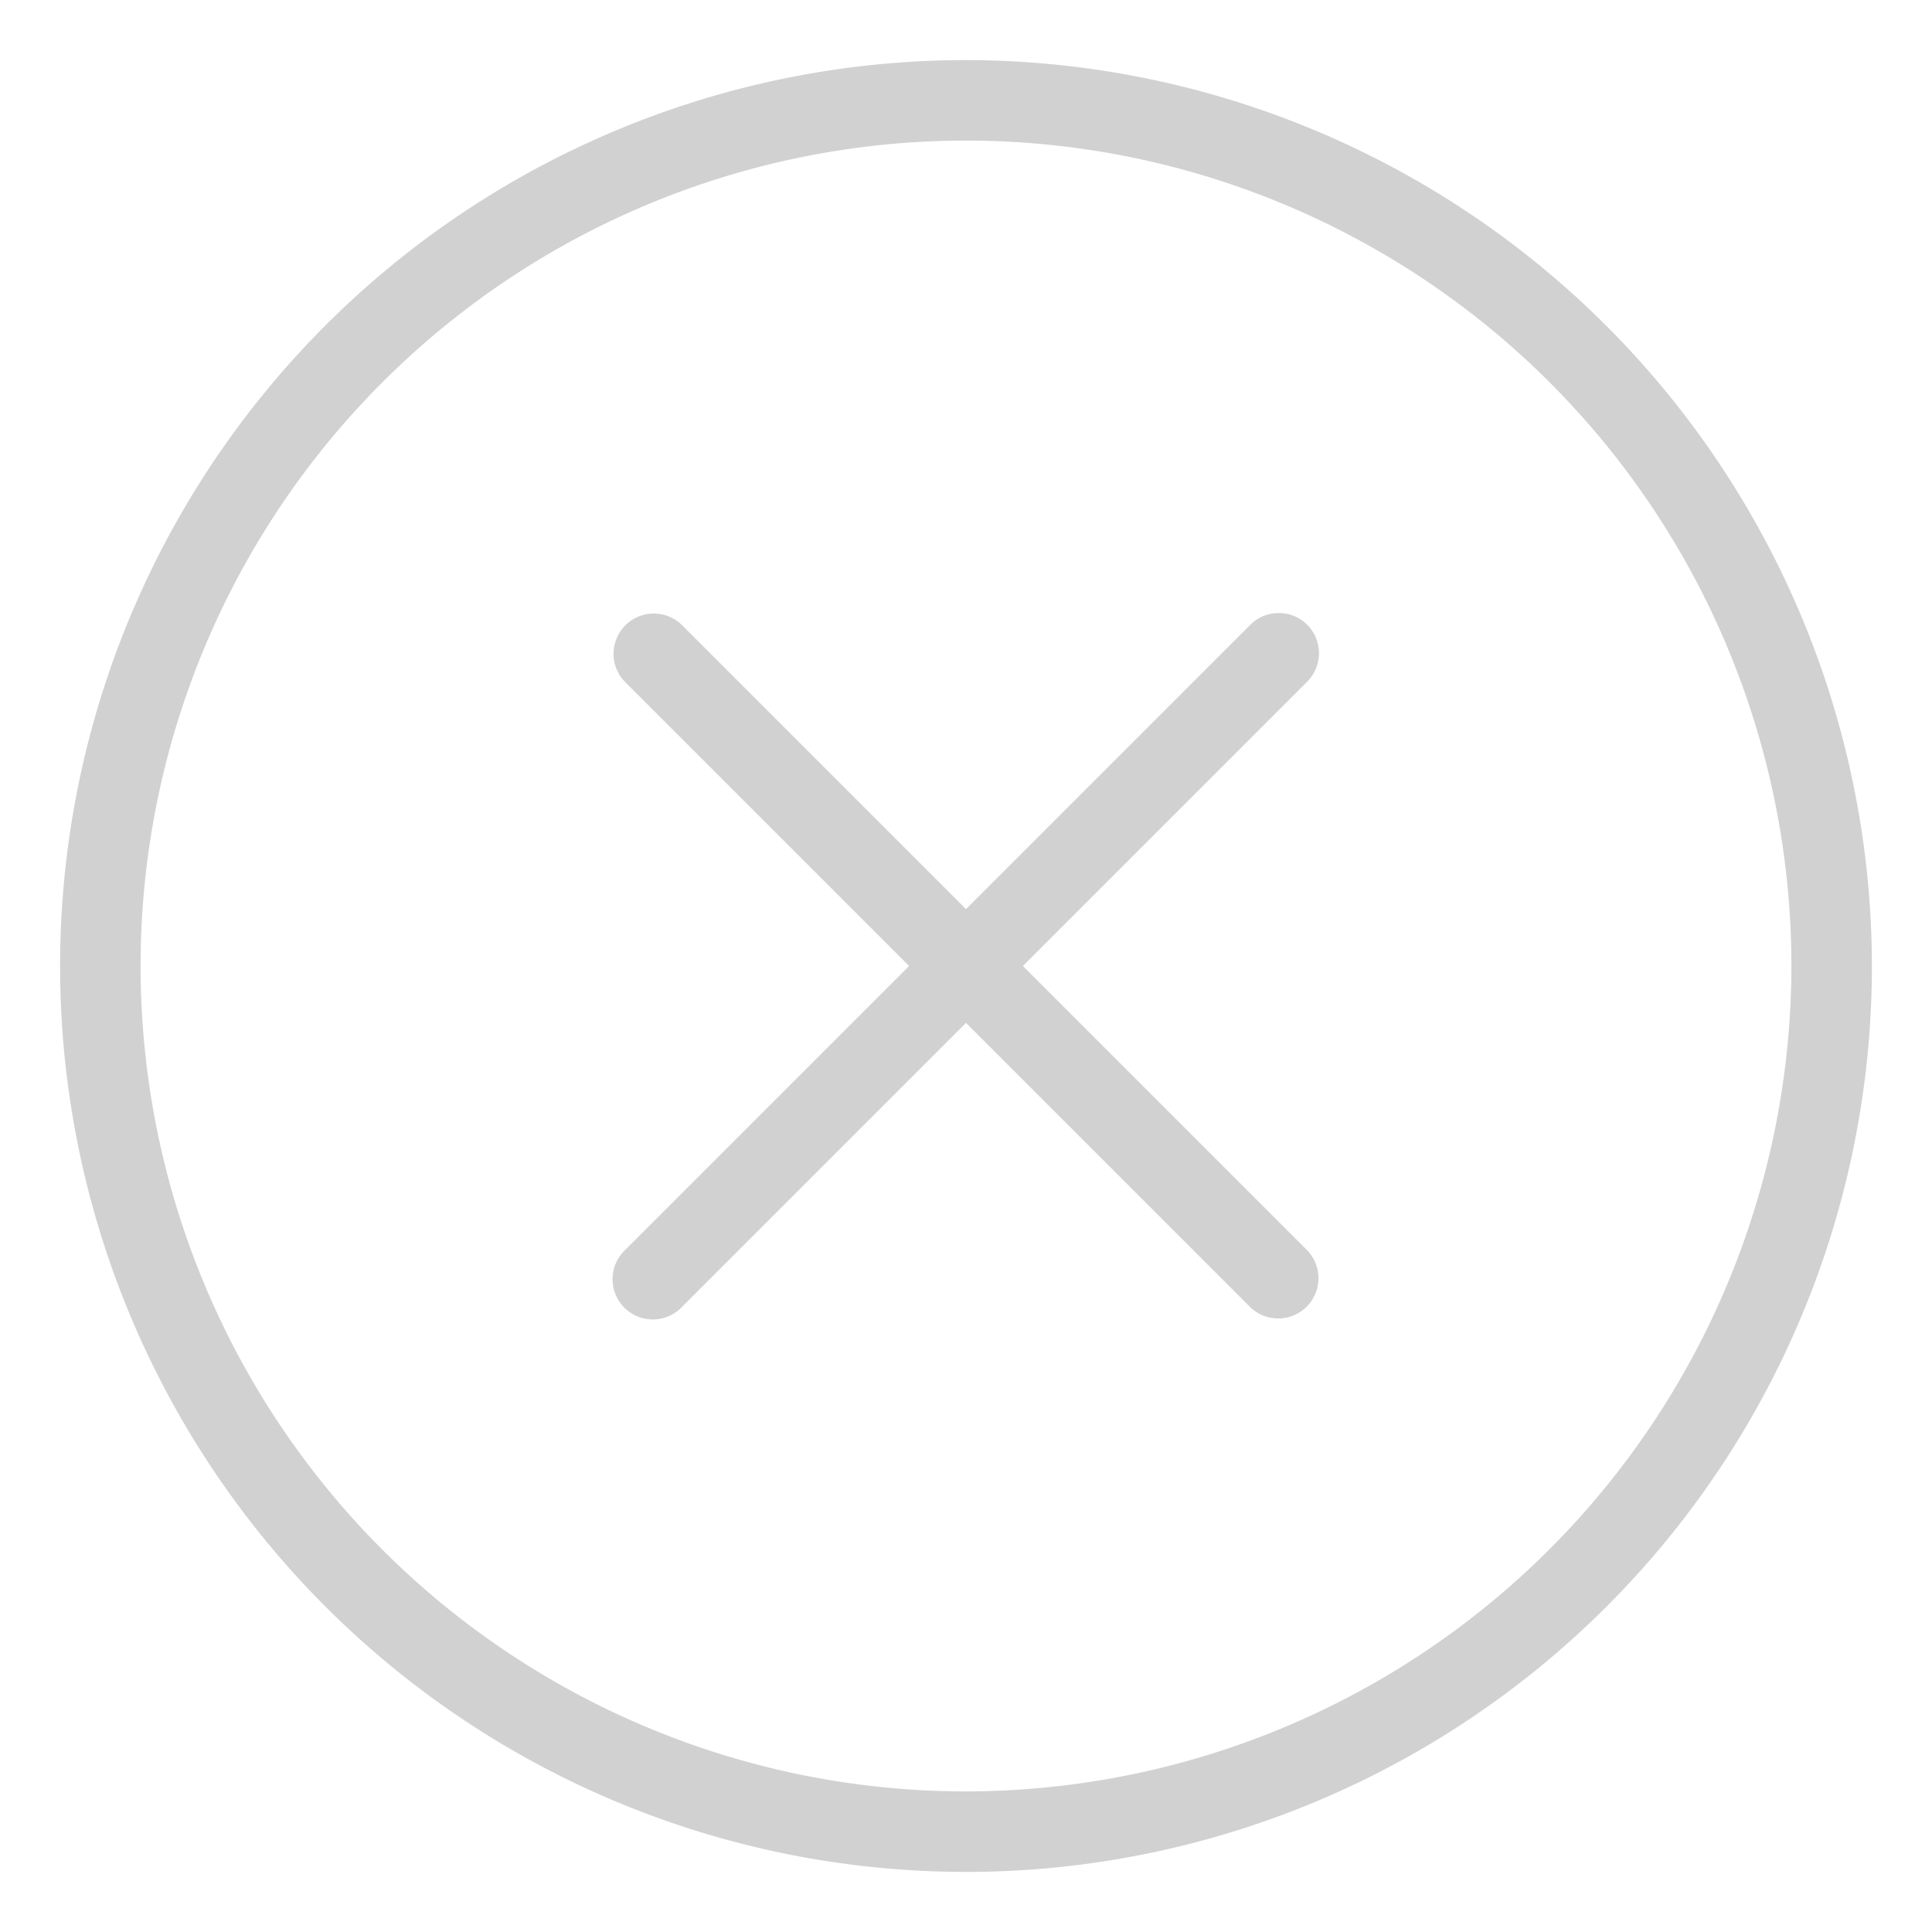 <svg xmlns="http://www.w3.org/2000/svg" viewBox="0 0 48 48" x="0px" y="0px" aria-hidden="true" width="48px" height="48px" style="fill:url(#CerosGradient_idc7b1e4252);"><defs><linearGradient class="cerosgradient" data-cerosgradient="true" id="CerosGradient_idc7b1e4252" gradientUnits="userSpaceOnUse" x1="50%" y1="100%" x2="50%" y2="0%"><stop offset="0%" stop-color="#D1D1D1"/><stop offset="100%" stop-color="#D1D1D1"/></linearGradient><linearGradient/></defs><title>Ui vol.1</title><g data-name="Layer 11"><path d="M32.477,15.523a1.0 1,0,0,0-1.414,0L24,22.586l-7.062-7.062a1.0 1,0,0,0-1.414,1.414L22.586,24l-7.062,7.062a1.0 1,0,1,0,1.414,1.414L24,25.414l7.062,7.062a1.0 1,0,0,0,1.414-1.414L25.414,24l7.062-7.062A1.0 1,0,0,0,32.477,15.523Z" style="fill:url(#CerosGradient_idc7b1e4252);"/><path d="M24,1.493A22.507,22.507,0,1,0,46.507,24,22.533,22.533,0,0,0,24,1.493Zm0,43.014A20.507,20.507,0,1,1,44.507,24,20.53,20.53,0,0,1,24,44.507Z" style="fill:url(#CerosGradient_idc7b1e4252);"/></g></svg>